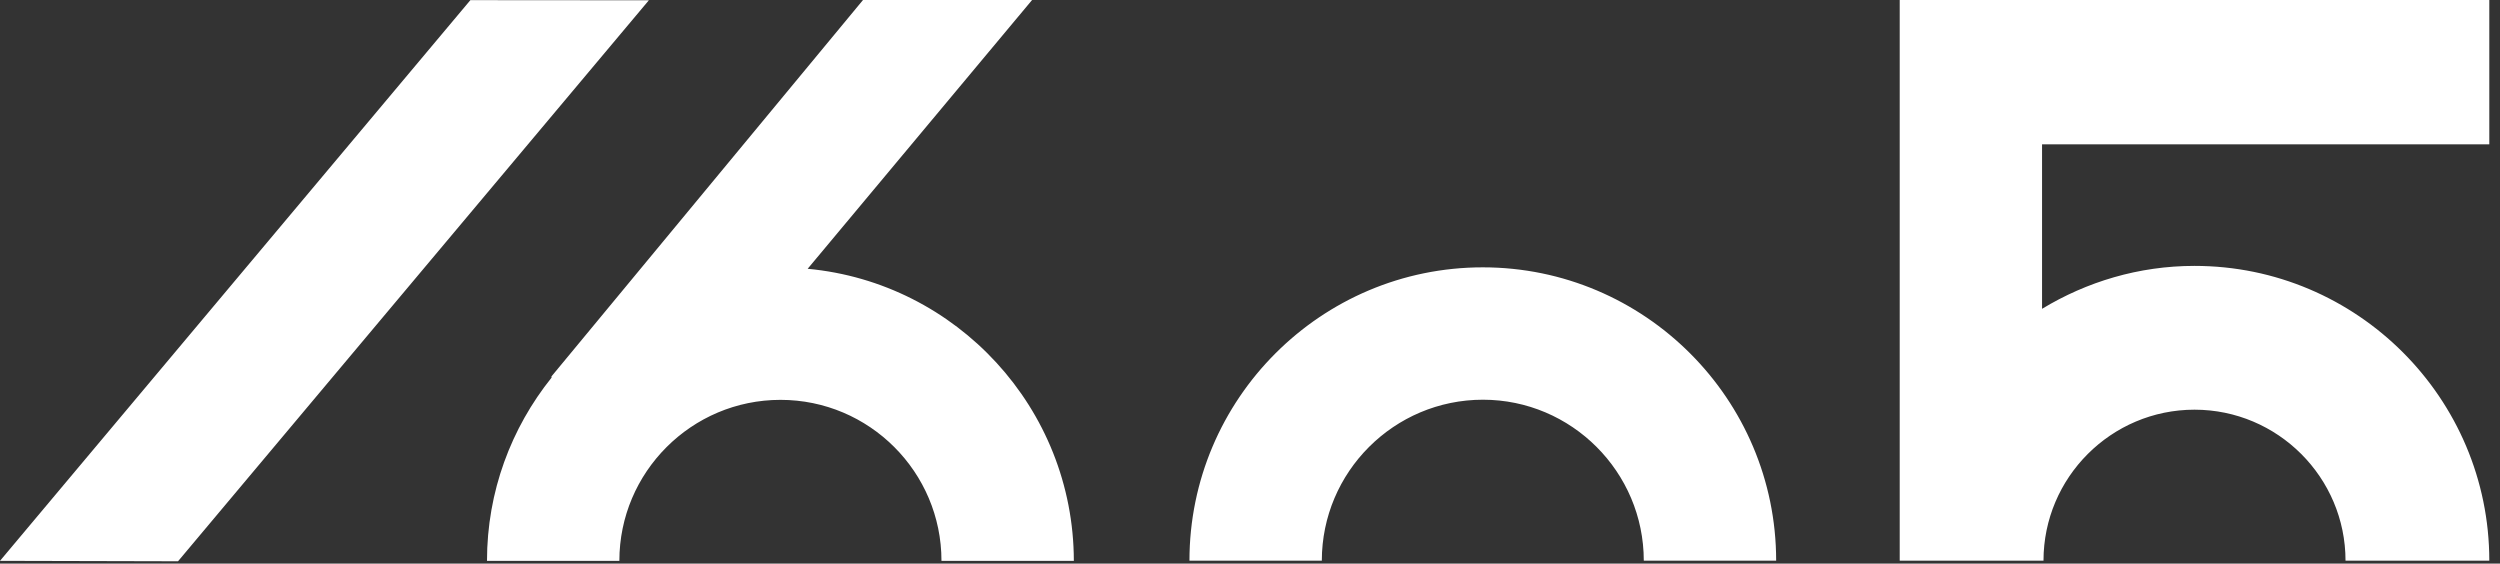 <?xml version="1.0" encoding="UTF-8"?>
<svg width="173px" height="39px" viewBox="0 0 173 39" version="1.1" xmlns="http://www.w3.org/2000/svg" xmlns:xlink="http://www.w3.org/1999/xlink">
    <rect x="0" y="0" width="173" height="39" fill="#333333" stroke="none"/>
    <title>E38BC999-2102-40B2-AA53-FA80AF99C094</title>
    <g id="Page-1" stroke="none" stroke-width="1" fill="none" fill-rule="evenodd">
        <g id="Landing" transform="translate(-165, -38)" fill="#FFFFFF" fill-rule="nonzero">
            <g id="1605_Logo" transform="translate(165, 38)">
                <path d="M12.32,38.84 L44.9,0.02 L32.55,0.01 L0,38.81 L12.32,38.84 Z M55.89,18.6 L71.42,-7.10542736e-15 L59.72,-7.10542736e-15 L38.16,26.05 L38.17,26.13 C35.38,29.61 33.7,34.01 33.7,38.81 L42.86,38.81 C42.86,32.67 47.86,27.67 54.01,27.67 C60.16,27.67 65.15,32.67 65.15,38.81 L74.31,38.81 C74.29,28.25 66.2,19.56 55.89,18.6 M113.75,38.8 L122.91,38.8 C122.91,27.61 113.8,18.5 102.61,18.5 C91.41,18.5 82.31,27.61 82.31,38.8 L91.47,38.8 C91.47,32.66 96.47,27.66 102.62,27.66 C108.75,27.66 113.75,32.66 113.75,38.8 M141.32,9.99 L172.26,9.99 L172.26,-7.10542736e-15 L131.46,-7.10542736e-15 L131.46,5.9 L131.46,9.85 L131.46,38.8 L131.46,38.8 L141.31,38.8 L141.41,38.8 C141.41,33.04 146.1,28.35 151.86,28.35 C157.62,28.35 162.31,33.04 162.31,38.8 L172.26,38.8 C172.26,27.55 163.11,18.4 151.86,18.4 C148,18.4 144.4,19.5 141.31,21.37 L141.31,9.99 L141.32,9.99 Z" id="Shape"></path>
            </g>
        </g>
    </g>
</svg>